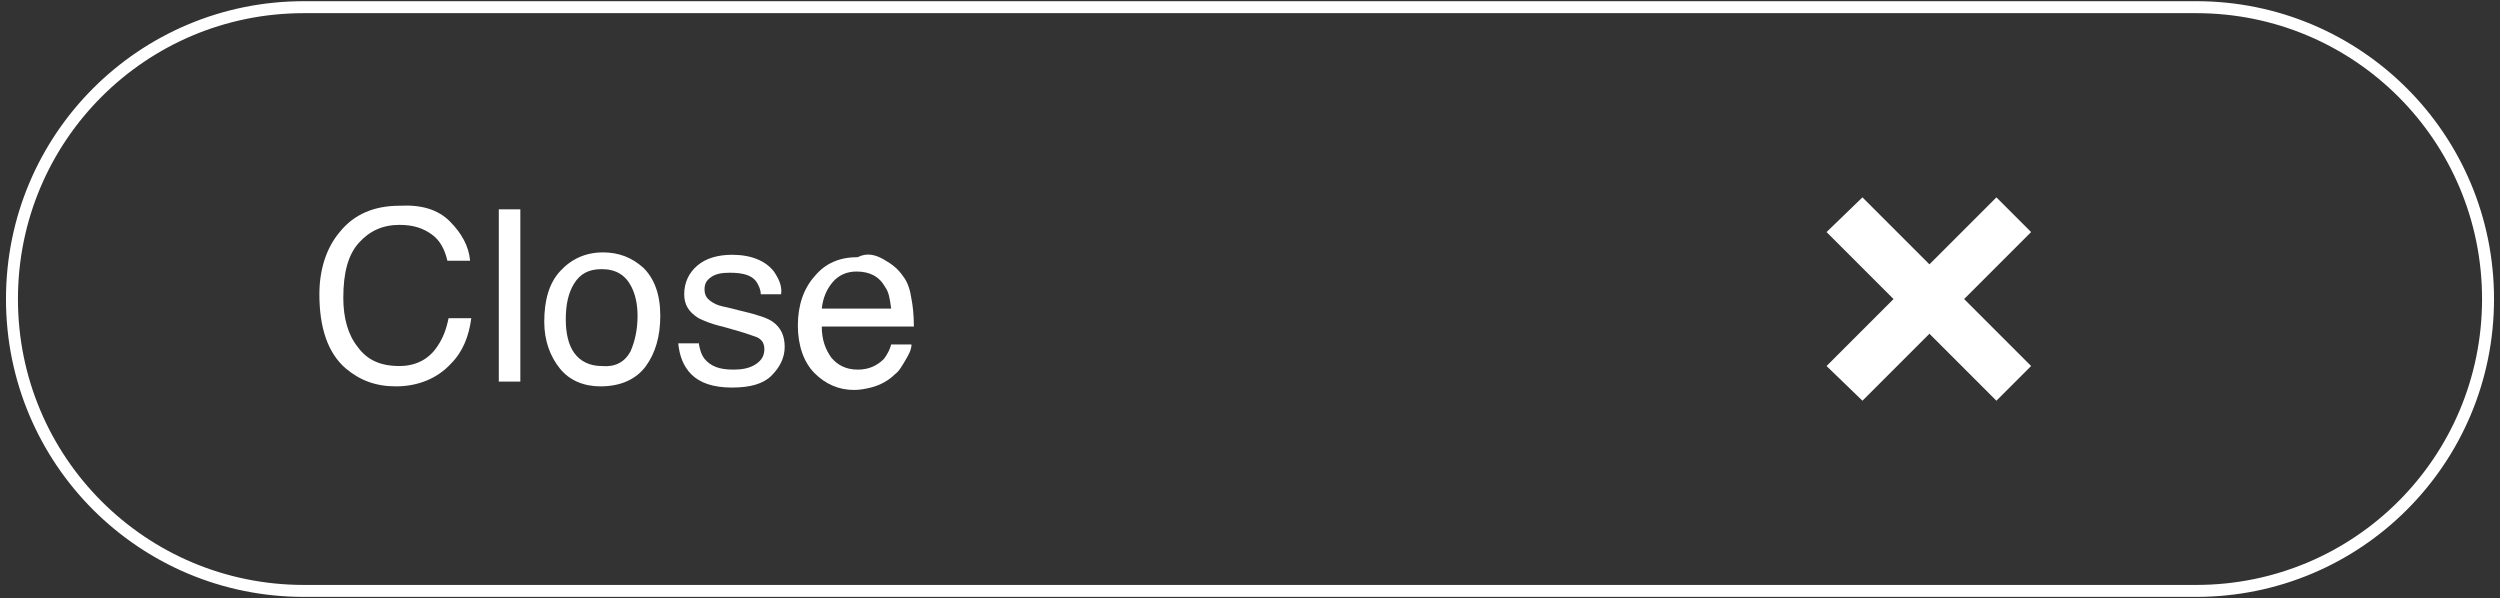 <?xml version="1.0" encoding="utf-8"?>
<!-- Generator: Adobe Illustrator 25.4.1, SVG Export Plug-In . SVG Version: 6.00 Build 0)  -->
<svg version="1.1" id="Capa_1" xmlns="http://www.w3.org/2000/svg" xmlns:xlink="http://www.w3.org/1999/xlink" x="0px" y="0px"
	 viewBox="0 0 209 50" style="enable-background:new 0 0 209 50;" xml:space="preserve">
<rect x="0" y="0" width="209" height="50" fill="#333333" stroke="none"/>
<style type="text/css">
	.st0{fill:none;stroke:#FFFFFF;stroke-miterlimit:10;}
	.st1{fill:#FFFFFF;}
</style>
<g>
	<g>
		<path class="st0" d="M183.6,49.4H25.4C11.9,49.4,1,38.5,1,25l0,0C1,11.5,11.9,0.6,25.4,0.6h158.2C197.1,0.6,208,11.5,208,25l0,0
			C208,38.5,197.1,49.4,183.6,49.4z"/>
		<path class="st1" d="M169.8,19.4l-2.9-2.9l-5.6,5.6l-5.6-5.6l-3,2.9l5.6,5.6l-5.6,5.6l3,2.9l5.6-5.6l5.6,5.6l2.9-2.9l-5.6-5.6
			L169.8,19.4z"/>
	</g>
	<g>
		<path class="st1" d="M37.6,18.5c1,1,1.6,2.1,1.7,3.3h-1.9c-0.2-0.9-0.6-1.7-1.3-2.2s-1.5-0.8-2.7-0.8c-1.4,0-2.5,0.5-3.4,1.5
			c-0.9,1-1.3,2.5-1.3,4.6c0,1.7,0.4,3.1,1.2,4.1c0.8,1.1,1.9,1.6,3.5,1.6c1.4,0,2.5-0.6,3.2-1.7c0.4-0.6,0.7-1.3,0.9-2.3h1.9
			c-0.2,1.5-0.7,2.8-1.7,3.8c-1.1,1.2-2.7,1.9-4.6,1.9c-1.7,0-3-0.5-4.2-1.5c-1.5-1.3-2.2-3.4-2.2-6.2c0-2.1,0.6-3.9,1.7-5.2
			c1.2-1.5,2.9-2.2,5-2.2C35.2,17.1,36.6,17.5,37.6,18.5z"/>
		<path class="st1" d="M41.7,17.5h1.8v14.4h-1.8V17.5z"/>
		<path class="st1" d="M53.8,22.4c0.9,0.9,1.4,2.2,1.4,4c0,1.7-0.4,3.1-1.2,4.2c-0.8,1.1-2.1,1.7-3.8,1.7c-1.4,0-2.6-0.5-3.4-1.5
			c-0.8-1-1.3-2.3-1.3-3.9c0-1.8,0.4-3.2,1.3-4.2c0.9-1,2.1-1.6,3.6-1.6C51.7,21.1,52.8,21.5,53.8,22.4z M52.7,29.4
			c0.4-0.9,0.6-1.9,0.6-3c0-1-0.2-1.8-0.5-2.4c-0.5-1-1.3-1.5-2.5-1.5c-1.1,0-1.8,0.4-2.3,1.2s-0.7,1.8-0.7,3c0,1.1,0.2,2.1,0.7,2.8
			s1.3,1.1,2.3,1.1C51.4,30.7,52.2,30.3,52.7,29.4z"/>
		<path class="st1" d="M58.4,28.6c0.1,0.6,0.2,1,0.5,1.4c0.5,0.6,1.2,0.9,2.4,0.9c0.7,0,1.3-0.1,1.8-0.4c0.5-0.3,0.8-0.7,0.8-1.3
			c0-0.5-0.2-0.8-0.6-1c-0.3-0.1-0.8-0.3-1.5-0.5l-1.4-0.4c-0.9-0.2-1.6-0.5-2-0.7c-0.8-0.5-1.2-1.1-1.2-2c0-1,0.4-1.8,1.1-2.4
			c0.7-0.6,1.7-0.9,2.9-0.9c1.6,0,2.8,0.5,3.5,1.4c0.4,0.6,0.7,1.2,0.6,1.9h-1.7c0-0.4-0.2-0.8-0.4-1.1c-0.4-0.5-1.1-0.7-2.2-0.7
			c-0.7,0-1.2,0.1-1.6,0.4s-0.5,0.6-0.5,1c0,0.5,0.2,0.8,0.7,1.1c0.3,0.2,0.7,0.3,1.2,0.4l1.2,0.3c1.3,0.3,2.2,0.6,2.6,0.9
			c0.7,0.5,1,1.2,1,2.1c0,0.9-0.4,1.7-1.1,2.4c-0.7,0.7-1.8,1-3.3,1c-1.6,0-2.7-0.4-3.4-1.1s-1-1.6-1.1-2.6H58.4z"/>
		<path class="st1" d="M73.9,21.7c0.7,0.4,1.2,0.8,1.6,1.4c0.4,0.5,0.6,1.2,0.7,1.9c0.1,0.5,0.2,1.3,0.2,2.3h-7.7
			c0,1.1,0.3,1.9,0.8,2.6c0.5,0.6,1.2,1,2.2,1c0.9,0,1.6-0.3,2.2-0.9c0.3-0.4,0.5-0.8,0.6-1.2h1.7c0,0.4-0.2,0.8-0.5,1.3
			c-0.3,0.5-0.5,0.9-0.9,1.2c-0.5,0.5-1.2,0.9-2,1.1c-0.4,0.1-0.9,0.2-1.4,0.2c-1.3,0-2.4-0.5-3.3-1.4s-1.4-2.3-1.4-4
			c0-1.7,0.5-3.1,1.4-4.1c0.9-1.1,2.1-1.6,3.6-1.6C72.5,21.1,73.2,21.3,73.9,21.7z M74.5,25.8C74.4,25,74.3,24.4,74,24
			c-0.5-0.9-1.3-1.3-2.4-1.3c-0.8,0-1.5,0.3-2,0.9c-0.5,0.6-0.8,1.3-0.9,2.2H74.5z"/>
	</g>
</g>
</svg>
